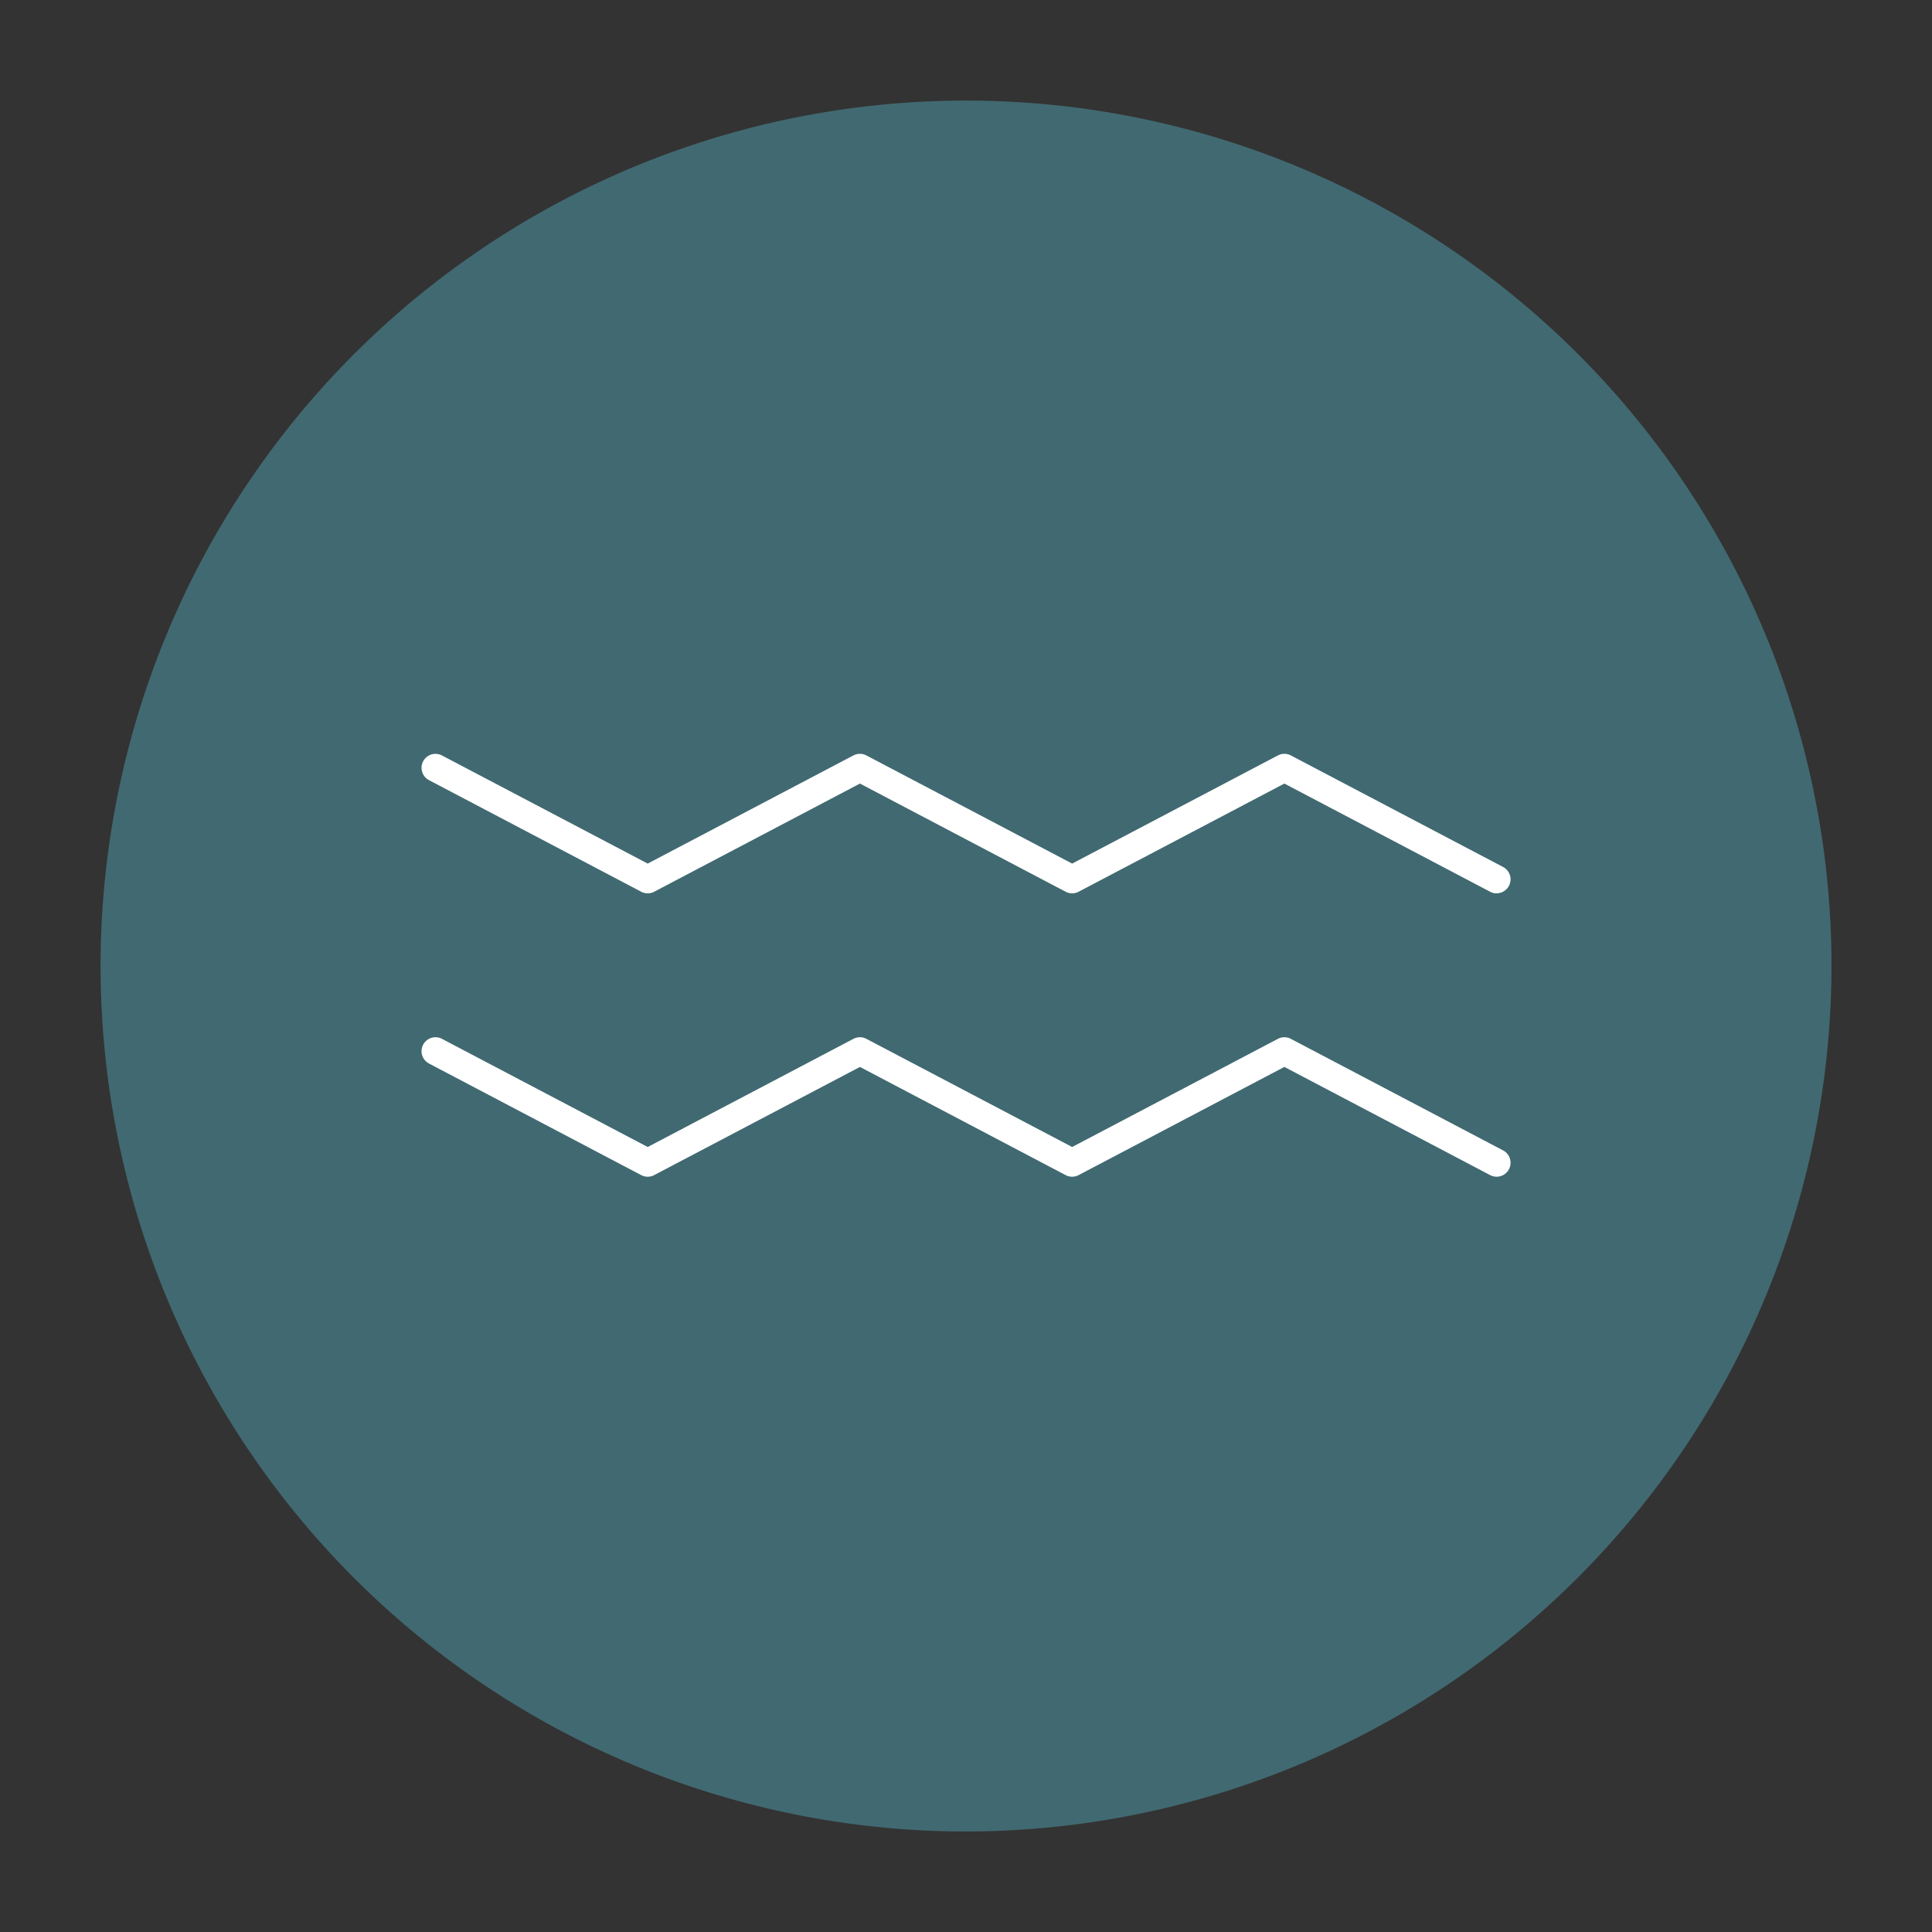 <svg viewBox="0 0 98 98" height="98" width="98" xmlns:xlink="http://www.w3.org/1999/xlink" xmlns="http://www.w3.org/2000/svg">
  <rect x="0" y="0" width="98" height="98" fill="#333333" stroke="none"/>
  <defs>
    <clipPath id="clip-path">
      <rect stroke-width="1" stroke="#707070" fill="#fff" transform="translate(937 782)" height="98" width="98" data-name="Rectangle 44" id="Rectangle_44"></rect>
    </clipPath>
  </defs>
  <g clip-path="url(#clip-path)" transform="translate(-937 -782)" id="icon_concerns_texture">
    <g transform="translate(942.102 787.102)" id="DRMTLGY_icon_skin-112_Texture">
      <g transform="translate(43.9 43.9)" data-name="DRMTLGY_icon_skin-112_Texture" id="DRMTLGY_icon_skin-112_Texture-2">
        <g transform="translate(-43.9 -43.9)" data-name="Group 756" id="Group_756">
          <g transform="translate(0.809 0.809)" data-name="White Fill" id="White_Fill">
            <circle fill="#416971" r="43.091" cy="43.091" cx="43.091" data-name="Ellipse 59" id="Ellipse_59"></circle>
          </g>
          <g id="Outline">
            <g data-name="Group 754" id="Group_754">
              <path fill="#416971" transform="translate(0 -0.135)" d="M43.9,87.935a43.9,43.9,0,1,1,43.9-43.9A43.95,43.95,0,0,1,43.9,87.935Zm0-86.107A42.207,42.207,0,1,0,86.107,44.035,42.255,42.255,0,0,0,43.9,1.828Z" data-name="Path 1012" id="Path_1012"></path>
            </g>
          </g>
          <g transform="translate(16.28 33.137)" id="Icon">
            <g data-name="Group 755" id="Group_755">
              <path fill="#fff" transform="translate(-57.479 -117.134)" d="M112.012,124.21a.7.7,0,0,1-.329-.082l-10.437-5.487L90.81,124.128a.708.708,0,0,1-.658,0l-10.435-5.487-10.435,5.487a.709.709,0,0,1-.659,0l-10.765-5.66a.707.707,0,1,1,.659-1.252L68.951,122.7l10.435-5.486a.707.707,0,0,1,.659,0L90.481,122.7l10.437-5.486a.706.706,0,0,1,.658,0l10.766,5.659a.708.708,0,0,1-.33,1.334Z" data-name="Path 1013" id="Path_1013"></path>
              <path fill="#fff" transform="translate(-57.479 -153.512)" d="M112.012,174.961a.7.7,0,0,1-.329-.082l-10.437-5.487L90.81,174.88a.706.706,0,0,1-.658,0l-10.435-5.487L69.281,174.88a.705.705,0,0,1-.659,0L57.858,169.22a.707.707,0,0,1,.659-1.252l10.435,5.486,10.435-5.486a.707.707,0,0,1,.659,0l10.435,5.486,10.437-5.486a.706.706,0,0,1,.658,0l10.766,5.659a.708.708,0,0,1-.33,1.334Z" data-name="Path 1014" id="Path_1014"></path>
            </g>
          </g>
        </g>
      </g>
    </g>
  </g>
</svg>
